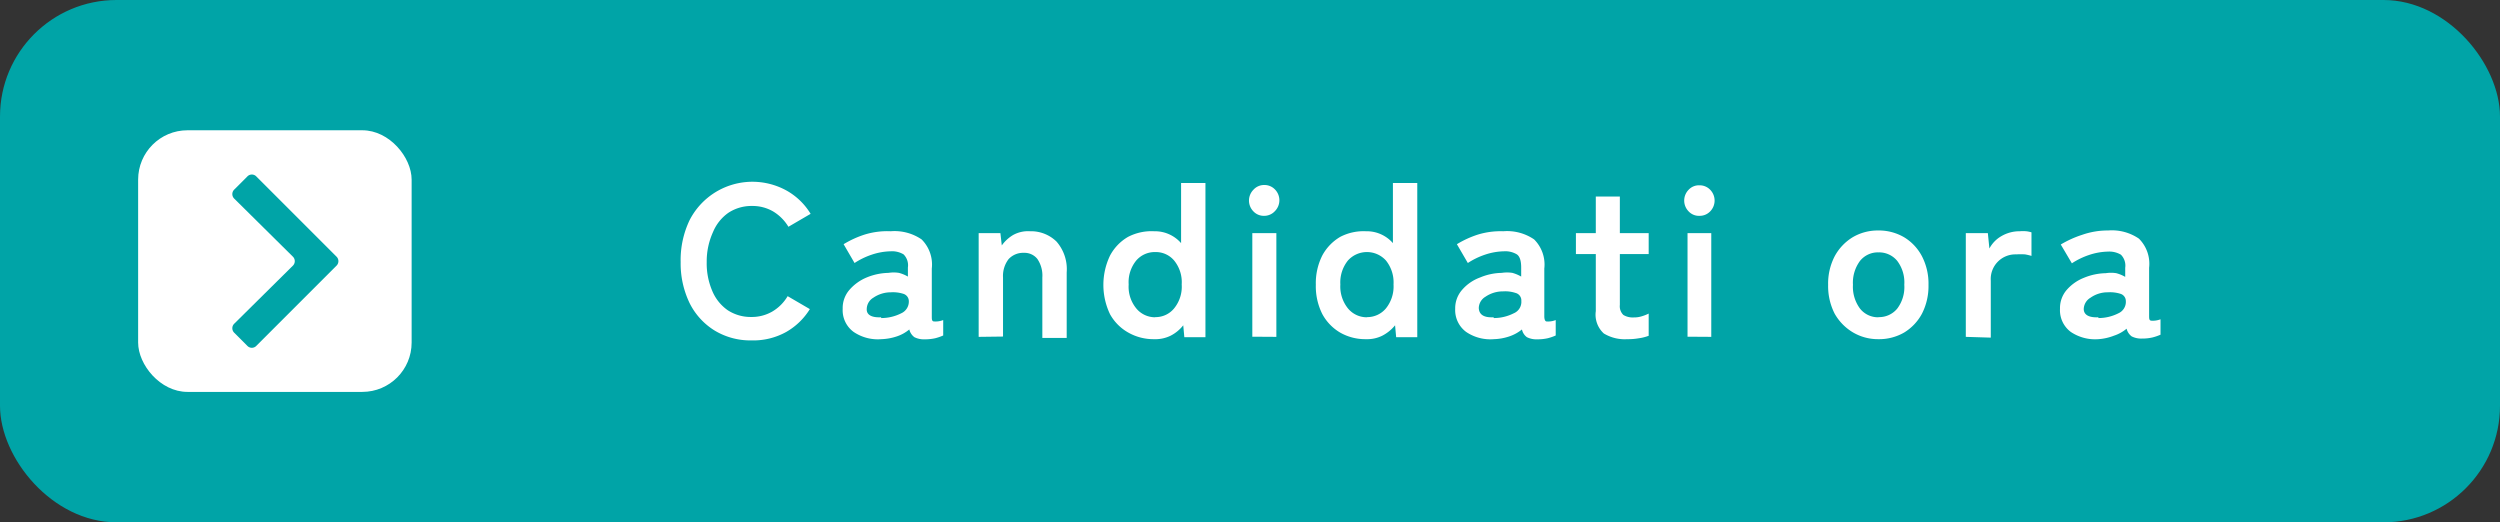 <svg xmlns="http://www.w3.org/2000/svg" viewBox="0 0 162.16 33.88"><rect x="0" y="0" width="162.16" height="33.88" fill="#333333" stroke="none"/><defs><style>.cls-1{fill:#00a4a7;}.cls-2{fill:#fff;}</style></defs><g id="Ebene_2" data-name="Ebene 2"><g id="Ebene_1-2" data-name="Ebene 1"><g id="Ebene_2-2" data-name="Ebene 2"><g id="Ebene_1-2-2" data-name="Ebene 1-2"><rect class="cls-1" width="162.16" height="33.88" rx="7.56"/><rect class="cls-2" x="8.96" y="8.45" width="17.74" height="16.97" rx="3.2"/><path class="cls-1" d="M19,17.23,15.19,21a.41.41,0,0,0,0,.58h0l.86.86a.4.4,0,0,0,.57,0h0l5.21-5.21a.41.41,0,0,0,0-.58h0l-5.21-5.21a.4.4,0,0,0-.57,0h0l-.86.86a.41.41,0,0,0,0,.58h0L19,16.65a.41.41,0,0,1,0,.58Z"/></g></g><path class="cls-2" d="M48.74,22.08a4.47,4.47,0,0,1-2.37-.63,4.38,4.38,0,0,1-1.64-1.79A5.92,5.92,0,0,1,44.15,17a6,6,0,0,1,.58-2.72A4.58,4.58,0,0,1,51,12.35a4.26,4.26,0,0,1,1.58,1.52l-1.44.84a2.9,2.9,0,0,0-1-1,2.65,2.65,0,0,0-1.36-.35,2.72,2.72,0,0,0-1.53.44,2.86,2.86,0,0,0-1,1.25A4.6,4.6,0,0,0,45.84,17a4.52,4.52,0,0,0,.36,1.87,2.86,2.86,0,0,0,1,1.25,2.72,2.72,0,0,0,1.53.44,2.65,2.65,0,0,0,1.36-.35,2.81,2.81,0,0,0,1-1l1.44.84A4.31,4.31,0,0,1,51,21.53,4.39,4.39,0,0,1,48.74,22.08Z"/><path class="cls-2" d="M57.17,22a2.79,2.79,0,0,1-1.8-.47,1.74,1.74,0,0,1-.71-1.5,1.8,1.8,0,0,1,.43-1.22A3,3,0,0,1,56.21,18a3.89,3.89,0,0,1,1.42-.3,2.16,2.16,0,0,1,.68,0,2.35,2.35,0,0,1,.58.24v-.59a1,1,0,0,0-.28-.85,1.45,1.45,0,0,0-.83-.2,4.11,4.11,0,0,0-1.24.22,4.78,4.78,0,0,0-1.11.54l-.71-1.22a6.34,6.34,0,0,1,1.38-.63A5,5,0,0,1,57.78,15a3.1,3.1,0,0,1,2,.53,2.3,2.3,0,0,1,.66,1.89v3.1c0,.19,0,.31.13.33a1.38,1.38,0,0,0,.61-.09v1a3.1,3.1,0,0,1-.52.18,3,3,0,0,1-.68.07,1.36,1.36,0,0,1-.67-.14.89.89,0,0,1-.33-.5,2.46,2.46,0,0,1-.81.45A3.48,3.48,0,0,1,57.17,22Zm0-1.37a2.85,2.85,0,0,0,1.29-.31.83.83,0,0,0,.49-.8.5.5,0,0,0-.35-.46,2.22,2.22,0,0,0-.82-.1,2,2,0,0,0-1.13.35.87.87,0,0,0-.43.73C56.2,20.41,56.52,20.61,57.14,20.58Z"/><path class="cls-2" d="M63.48,21.85V15.12h1.41l.09.8a2.44,2.44,0,0,1,.74-.68A2,2,0,0,1,66.81,15a2.36,2.36,0,0,1,1.72.67,2.72,2.72,0,0,1,.66,2v4.25H67.61V18a1.91,1.91,0,0,0-.32-1.2,1.06,1.06,0,0,0-.87-.4,1.28,1.28,0,0,0-1,.41A1.79,1.79,0,0,0,65.06,18v3.83Z"/><path class="cls-2" d="M74.86,22a3.3,3.3,0,0,1-1.66-.42A3.07,3.07,0,0,1,72,20.38a4.41,4.41,0,0,1,0-3.8,3.07,3.07,0,0,1,1.16-1.21A3.3,3.3,0,0,1,74.86,15a2.25,2.25,0,0,1,1.75.77V11.87h1.58v10H76.82l-.07-.77a2.46,2.46,0,0,1-.83.68A2.24,2.24,0,0,1,74.86,22Zm.07-1.43A1.55,1.55,0,0,0,76.16,20a2.22,2.22,0,0,0,.49-1.55,2.22,2.22,0,0,0-.49-1.55,1.55,1.55,0,0,0-1.23-.55,1.58,1.58,0,0,0-1.23.55,2.22,2.22,0,0,0-.49,1.55A2.22,2.22,0,0,0,73.7,20,1.58,1.58,0,0,0,74.93,20.58Z"/><path class="cls-2" d="M82,14a.93.93,0,0,1-.7-.29,1,1,0,0,1,0-1.4A.93.93,0,0,1,82,12a.94.94,0,0,1,.7.29,1,1,0,0,1,0,1.4A.94.94,0,0,1,82,14Zm-.77,7.84V15.12h1.56v6.73Z"/><path class="cls-2" d="M88.6,22a3.28,3.28,0,0,1-1.66-.42,3.1,3.1,0,0,1-1.17-1.21,4,4,0,0,1-.42-1.9,4,4,0,0,1,.42-1.9,3.1,3.1,0,0,1,1.17-1.21A3.28,3.28,0,0,1,88.6,15a2.25,2.25,0,0,1,1.75.77V11.87h1.58v10H90.56l-.07-.77a2.6,2.6,0,0,1-.84.68A2.2,2.2,0,0,1,88.6,22Zm.07-1.43A1.58,1.58,0,0,0,89.9,20a2.27,2.27,0,0,0,.49-1.55,2.27,2.27,0,0,0-.49-1.55,1.66,1.66,0,0,0-2.47,0,2.27,2.27,0,0,0-.49,1.55A2.27,2.27,0,0,0,87.43,20,1.58,1.58,0,0,0,88.67,20.58Z"/><path class="cls-2" d="M96.9,22a2.79,2.79,0,0,1-1.8-.47,1.76,1.76,0,0,1-.71-1.5,1.81,1.81,0,0,1,.44-1.22A2.81,2.81,0,0,1,96,18a3.79,3.79,0,0,1,1.41-.3,2.25,2.25,0,0,1,.69,0,2.44,2.44,0,0,1,.57.24v-.59c0-.43-.09-.72-.28-.85a1.45,1.45,0,0,0-.83-.2,4.11,4.11,0,0,0-1.24.22,4.78,4.78,0,0,0-1.11.54l-.71-1.22a6.34,6.34,0,0,1,1.38-.63A5.06,5.06,0,0,1,97.51,15a3.1,3.1,0,0,1,2,.53,2.3,2.3,0,0,1,.66,1.89v3.1c0,.19.05.31.13.33a1.36,1.36,0,0,0,.61-.09v1a3.1,3.1,0,0,1-.52.18,3,3,0,0,1-.68.07,1.36,1.36,0,0,1-.67-.14.83.83,0,0,1-.32-.5,2.61,2.61,0,0,1-.82.45A3.41,3.41,0,0,1,96.9,22Zm0-1.37a2.85,2.85,0,0,0,1.29-.31.8.8,0,0,0,.49-.8A.5.5,0,0,0,98.3,19a2.16,2.16,0,0,0-.81-.1,2,2,0,0,0-1.14.35.87.87,0,0,0-.43.73C95.94,20.41,96.25,20.61,96.87,20.58Z"/><path class="cls-2" d="M105.55,22a2.61,2.61,0,0,1-1.52-.37,1.65,1.65,0,0,1-.52-1.45V16.48h-1.29V15.12h1.29V12.75h1.56v2.37h1.87v1.36h-1.87v3.3a.78.78,0,0,0,.23.65,1.17,1.17,0,0,0,.67.16,1.68,1.68,0,0,0,.54-.08,2.74,2.74,0,0,0,.43-.17v1.44a2.88,2.88,0,0,1-.63.16A4,4,0,0,1,105.55,22Z"/><path class="cls-2" d="M110.23,14a.91.91,0,0,1-.7-.29,1,1,0,0,1,0-1.4.91.91,0,0,1,.7-.29.94.94,0,0,1,.7.29,1,1,0,0,1,0,1.4A.94.94,0,0,1,110.23,14Zm-.77,7.84V15.12H111v6.73Z"/><path class="cls-2" d="M121.85,22a3.19,3.19,0,0,1-1.66-.44A3.29,3.29,0,0,1,119,20.34a3.93,3.93,0,0,1-.42-1.86,3.86,3.86,0,0,1,.42-1.85,3.25,3.25,0,0,1,1.17-1.24,3.19,3.19,0,0,1,1.66-.44,3.24,3.24,0,0,1,1.68.44,3.15,3.15,0,0,1,1.16,1.24,3.86,3.86,0,0,1,.42,1.85,3.93,3.93,0,0,1-.42,1.86,3.19,3.19,0,0,1-1.16,1.23A3.24,3.24,0,0,1,121.85,22Zm0-1.43a1.52,1.52,0,0,0,1.21-.55,2.31,2.31,0,0,0,.46-1.55,2.31,2.31,0,0,0-.46-1.55,1.52,1.52,0,0,0-1.21-.55,1.49,1.49,0,0,0-1.2.55,2.37,2.37,0,0,0-.46,1.55,2.37,2.37,0,0,0,.46,1.55A1.49,1.49,0,0,0,121.85,20.58Z"/><path class="cls-2" d="M127.51,21.85V15.12h1.43l.1,1a2,2,0,0,1,.79-.81A2.32,2.32,0,0,1,131,15a2.94,2.94,0,0,1,.44,0,2.09,2.09,0,0,1,.33.07v1.53a3.26,3.26,0,0,0-.42-.1,4.91,4.91,0,0,0-.57,0,1.6,1.6,0,0,0-1.65,1.71v3.69Z"/><path class="cls-2" d="M136.12,22a2.83,2.83,0,0,1-1.8-.47,1.75,1.75,0,0,1-.7-1.5,1.8,1.8,0,0,1,.43-1.22,2.88,2.88,0,0,1,1.12-.79,3.89,3.89,0,0,1,1.42-.3,2.16,2.16,0,0,1,.68,0,2.35,2.35,0,0,1,.58.24v-.59a1,1,0,0,0-.28-.85,1.47,1.47,0,0,0-.83-.2,4.11,4.11,0,0,0-1.24.22,4.78,4.78,0,0,0-1.11.54l-.72-1.22a6.66,6.66,0,0,1,1.39-.63,5,5,0,0,1,1.68-.28,3.1,3.1,0,0,1,2,.53,2.3,2.3,0,0,1,.66,1.89v3.1c0,.19,0,.31.13.33a1.38,1.38,0,0,0,.61-.09v1a3.25,3.25,0,0,1-.53.18,2.87,2.87,0,0,1-.67.07,1.36,1.36,0,0,1-.67-.14.89.89,0,0,1-.33-.5,2.46,2.46,0,0,1-.81.45A3.48,3.48,0,0,1,136.12,22Zm0-1.37a2.85,2.85,0,0,0,1.29-.31.81.81,0,0,0,.48-.8.49.49,0,0,0-.34-.46,2.22,2.22,0,0,0-.82-.1,1.92,1.92,0,0,0-1.13.35.88.88,0,0,0-.44.73C135.16,20.41,135.48,20.61,136.1,20.58Z"/></g></g></svg>
